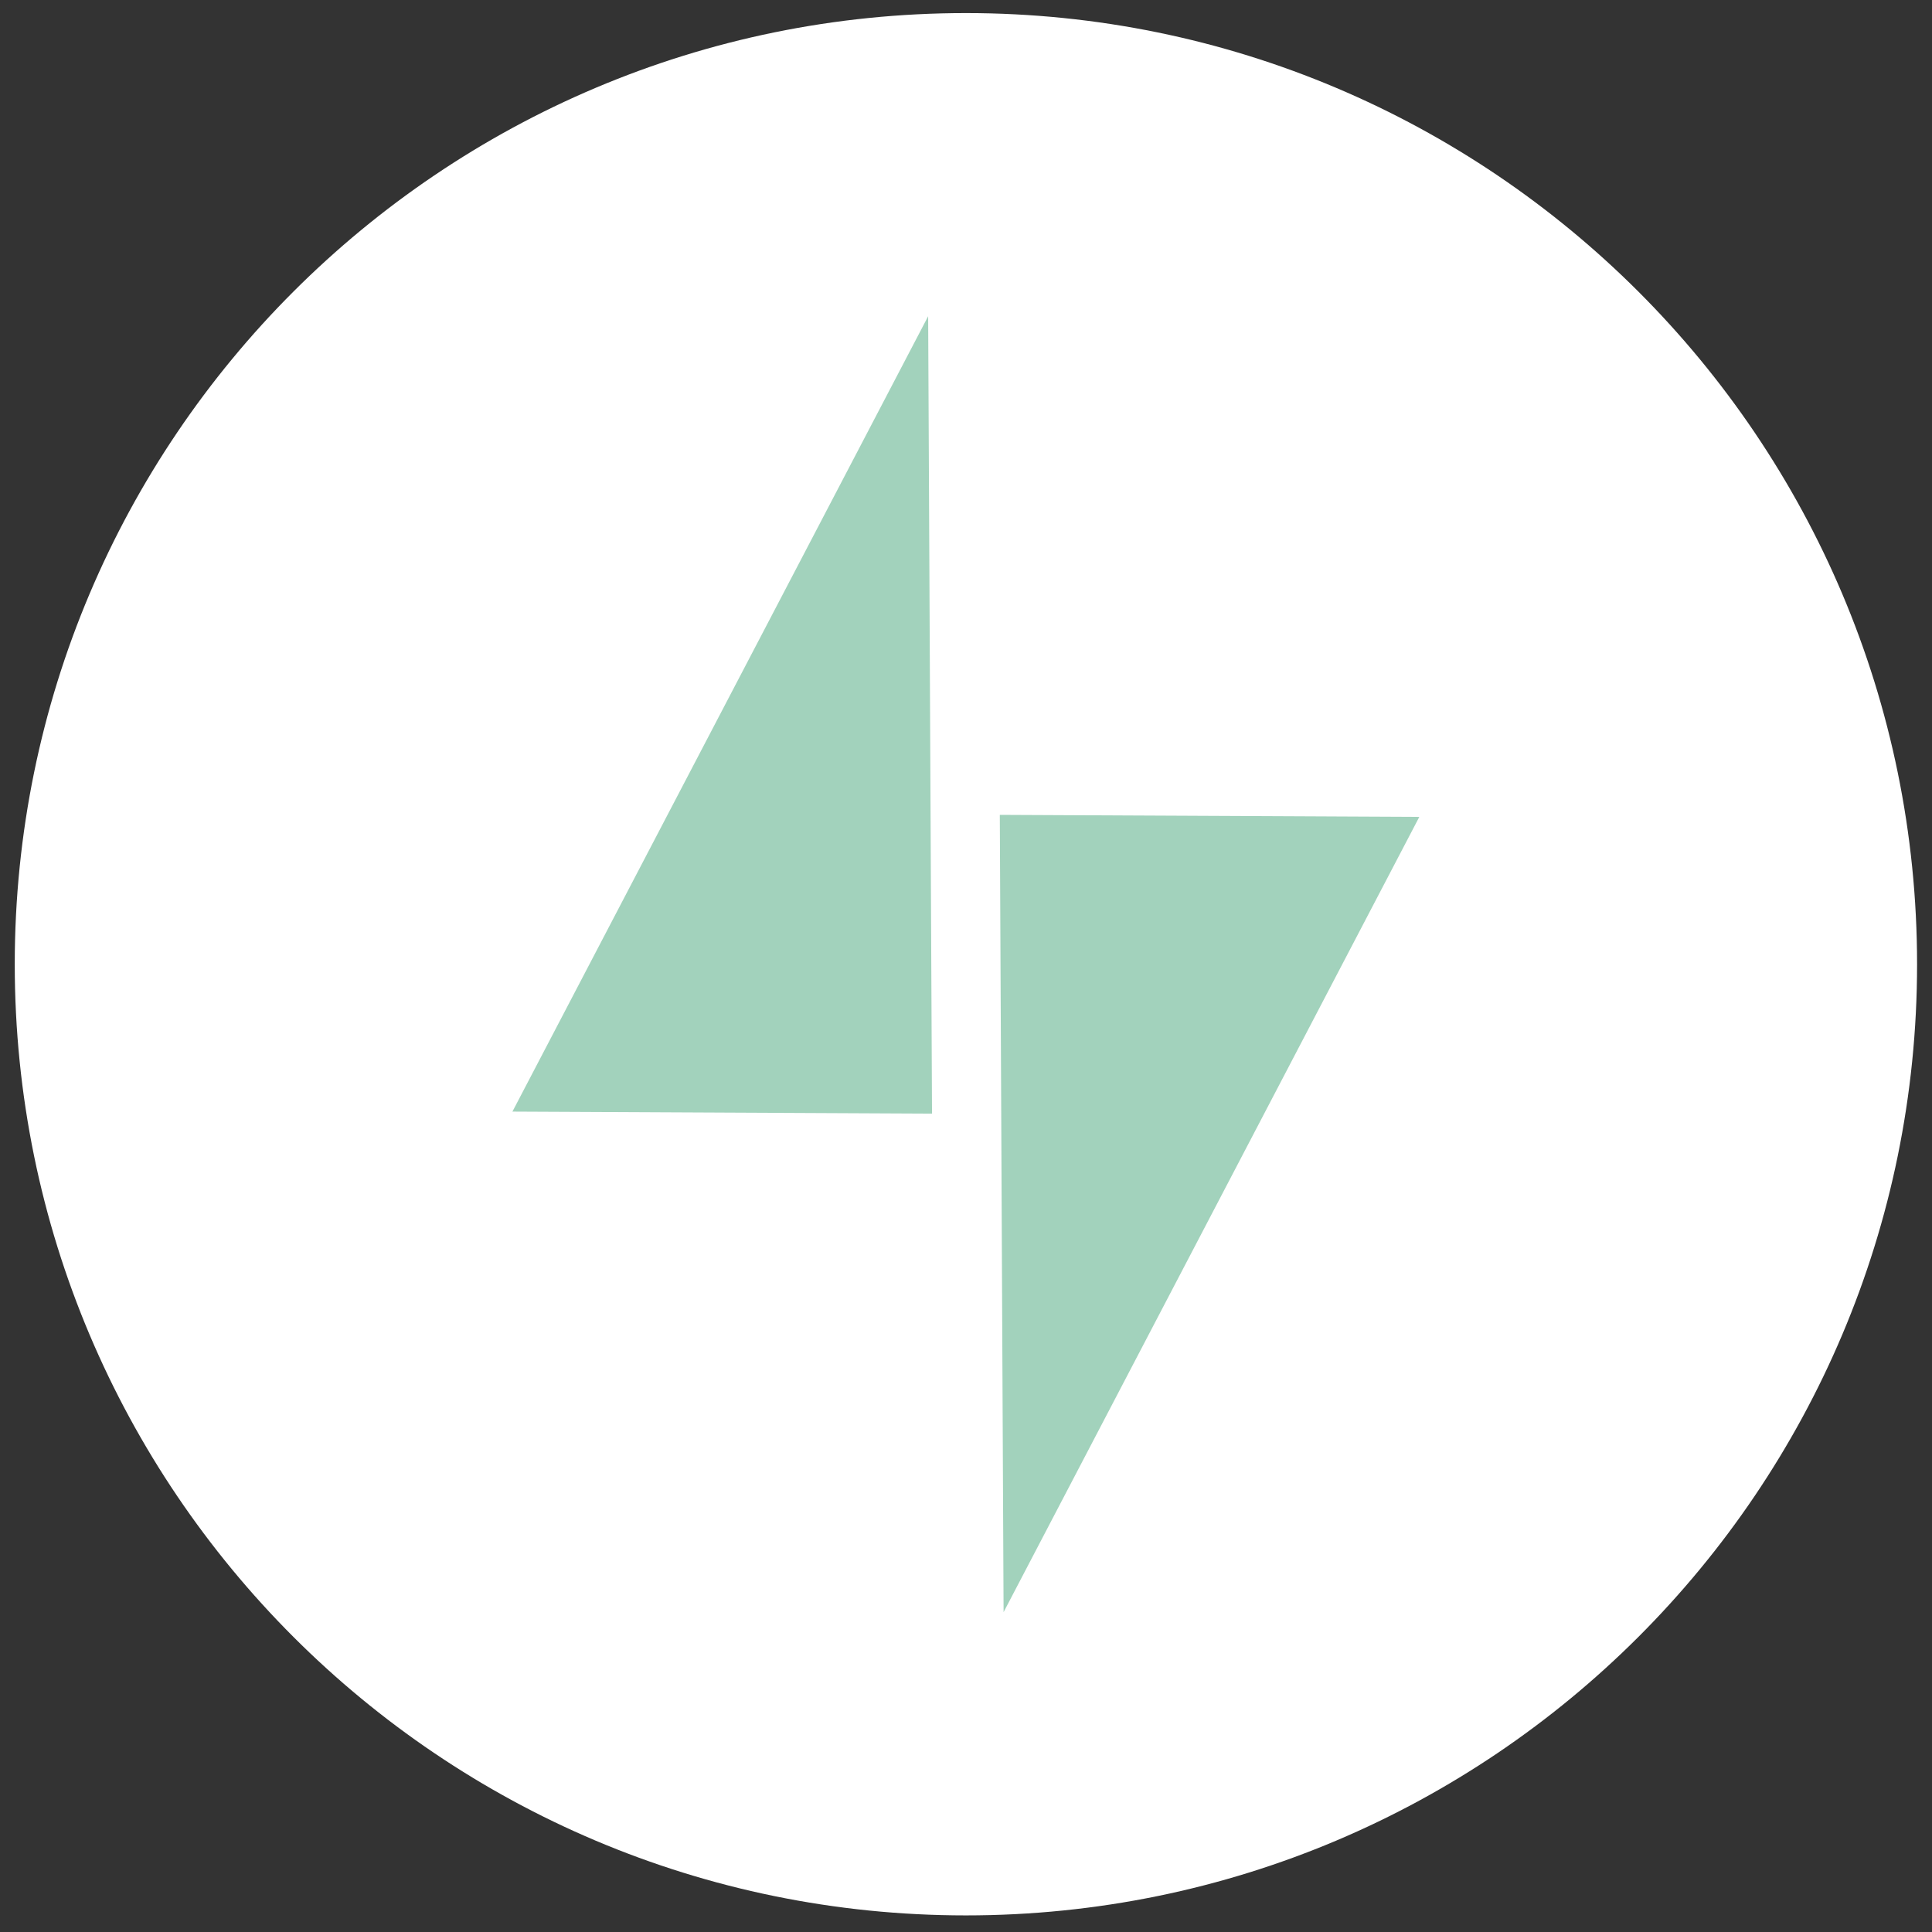 <?xml version="1.0" encoding="utf-8"?>
<!-- Generator: Adobe Illustrator 26.5.0, SVG Export Plug-In . SVG Version: 6.00 Build 0)  -->
<svg version="1.1" id="Layer_1" xmlns="http://www.w3.org/2000/svg" xmlns:xlink="http://www.w3.org/1999/xlink" x="0px" y="0px"
	 viewBox="0 0 220 220" style="enable-background:new 0 0 220 220;" xml:space="preserve">
<rect x="0" y="0" width="220" height="220" fill="#333333" stroke="none"/>
<style type="text/css">
	.st0{fill:#FFFFFF;}
	.st1{fill:#A2D2BC;}
</style>
<g>
	<g>
		<path class="st0" d="M109.99,218.11c59.82,0,108.31-48.49,108.31-108.31c0-59.81-48.49-108.31-108.31-108.31
			C50.17,1.49,1.68,49.99,1.68,109.8C1.68,169.62,50.17,218.11,109.99,218.11"/>
	</g>
	<polygon class="st1" points="105.69,36.01 106.13,126.81 58.35,126.58 	"/>
	<polygon class="st1" points="114.28,183.58 113.85,92.79 161.62,93.02 	"/>
</g>
</svg>
